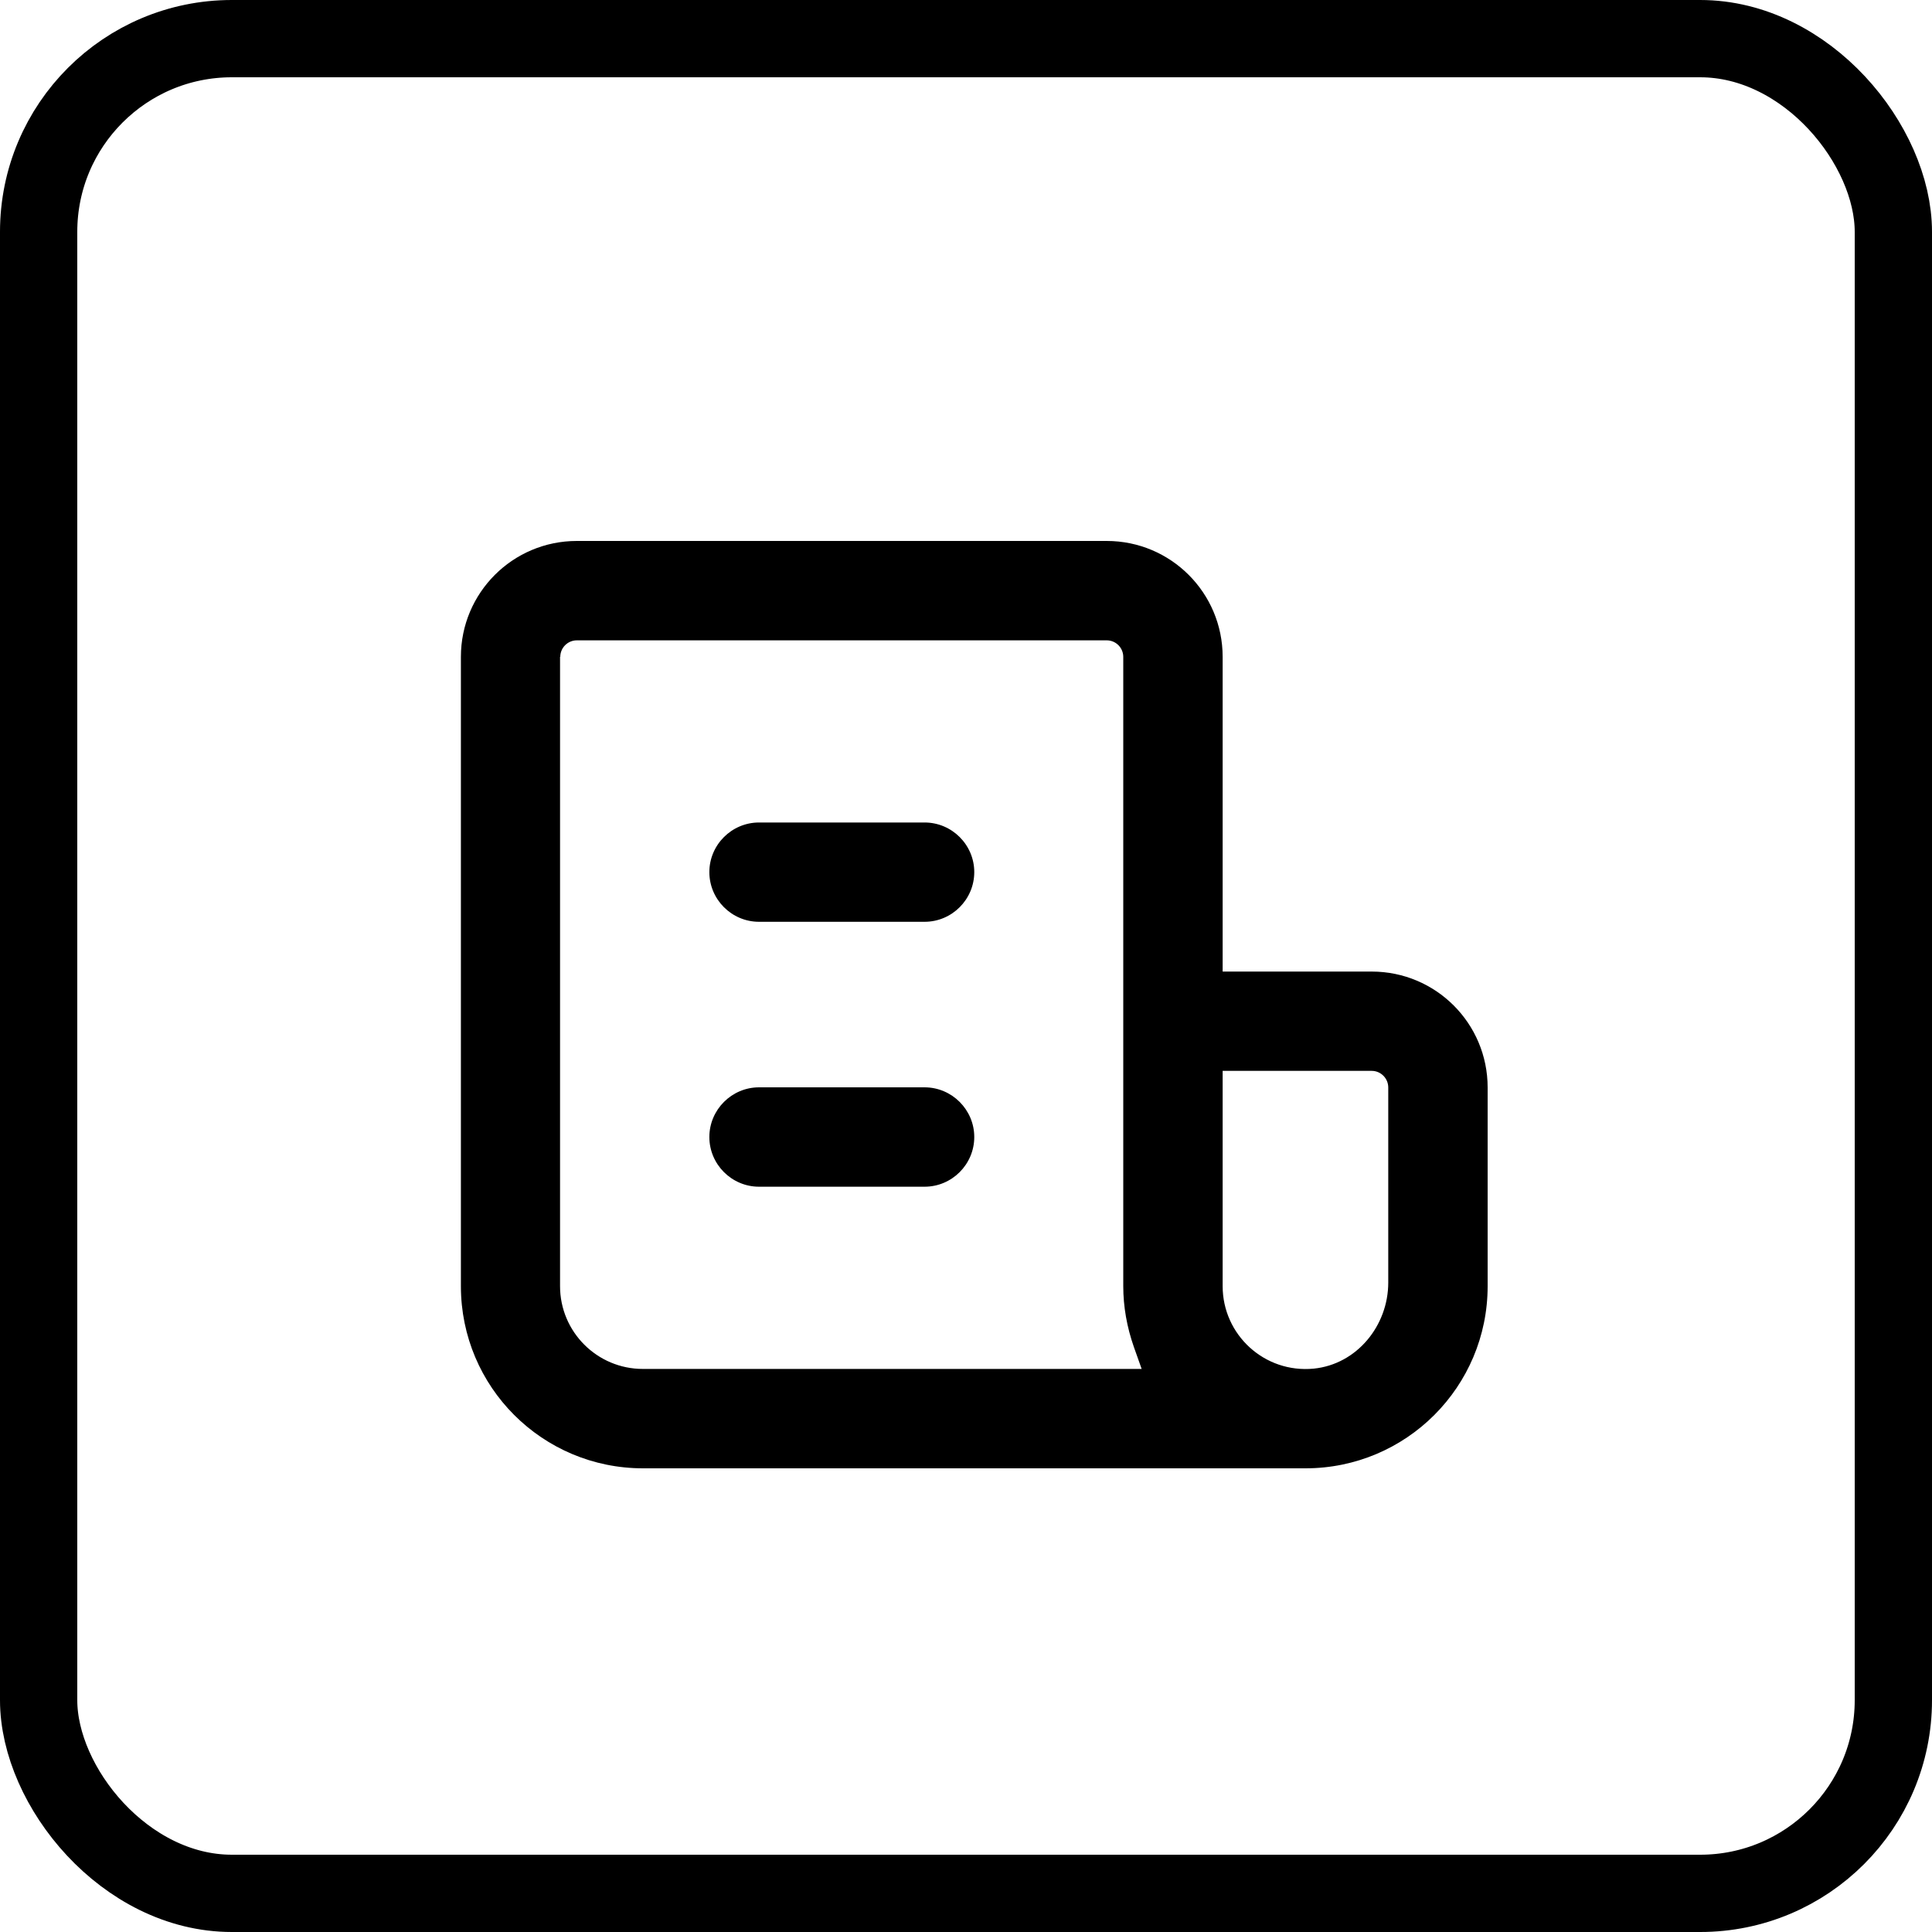 <svg width="25" height="25" viewBox="0 0 25 25" fill="none" xmlns="http://www.w3.org/2000/svg">
<path d="M8.321 19H16.893C18.195 19 19.25 17.946 19.25 16.643V14.072C19.25 13.242 18.579 12.572 17.75 12.572H15.821V8.5C15.821 7.671 15.15 7 14.321 7H7.464C6.635 7 5.964 7.671 5.964 8.5V16.643C5.964 17.946 7.018 19 8.321 19ZM15.821 13.857H17.75C17.868 13.857 17.964 13.954 17.964 14.072V16.596C17.964 17.155 17.557 17.654 17 17.71C16.361 17.772 15.821 17.271 15.821 16.643V13.857V13.857ZM7.25 8.5C7.25 8.382 7.346 8.286 7.464 8.286H14.321C14.439 8.286 14.535 8.382 14.535 8.5V16.643C14.535 16.907 14.582 17.172 14.672 17.429L14.773 17.714H8.319C7.727 17.714 7.247 17.234 7.247 16.643V8.5H7.25Z" fill="#4E99B2" style="fill:#4E99B2;fill:color(display-p3 0.306 0.6 0.698);fill-opacity:1;"/>
<path d="M9.822 11.928H11.964C12.318 11.928 12.607 11.639 12.607 11.285C12.607 10.932 12.318 10.643 11.964 10.643H9.822C9.468 10.643 9.179 10.932 9.179 11.285C9.179 11.639 9.468 11.928 9.822 11.928Z" fill="#4E99B2" style="fill:#4E99B2;fill:color(display-p3 0.306 0.6 0.698);fill-opacity:1;"/>
<path d="M9.822 15.356H11.964C12.318 15.356 12.607 15.067 12.607 14.713C12.607 14.36 12.318 14.07 11.964 14.07H9.822C9.468 14.07 9.179 14.36 9.179 14.713C9.179 15.067 9.468 15.356 9.822 15.356Z" fill="#4E99B2" style="fill:#4E99B2;fill:color(display-p3 0.306 0.6 0.698);fill-opacity:1;"/>
<rect x="0.5" y="0.5" width="24" height="24" rx="2.5" stroke="#4E99B2" style="stroke:#4E99B2;stroke:color(display-p3 0.306 0.6 0.698);stroke-opacity:1;"/>
</svg>
